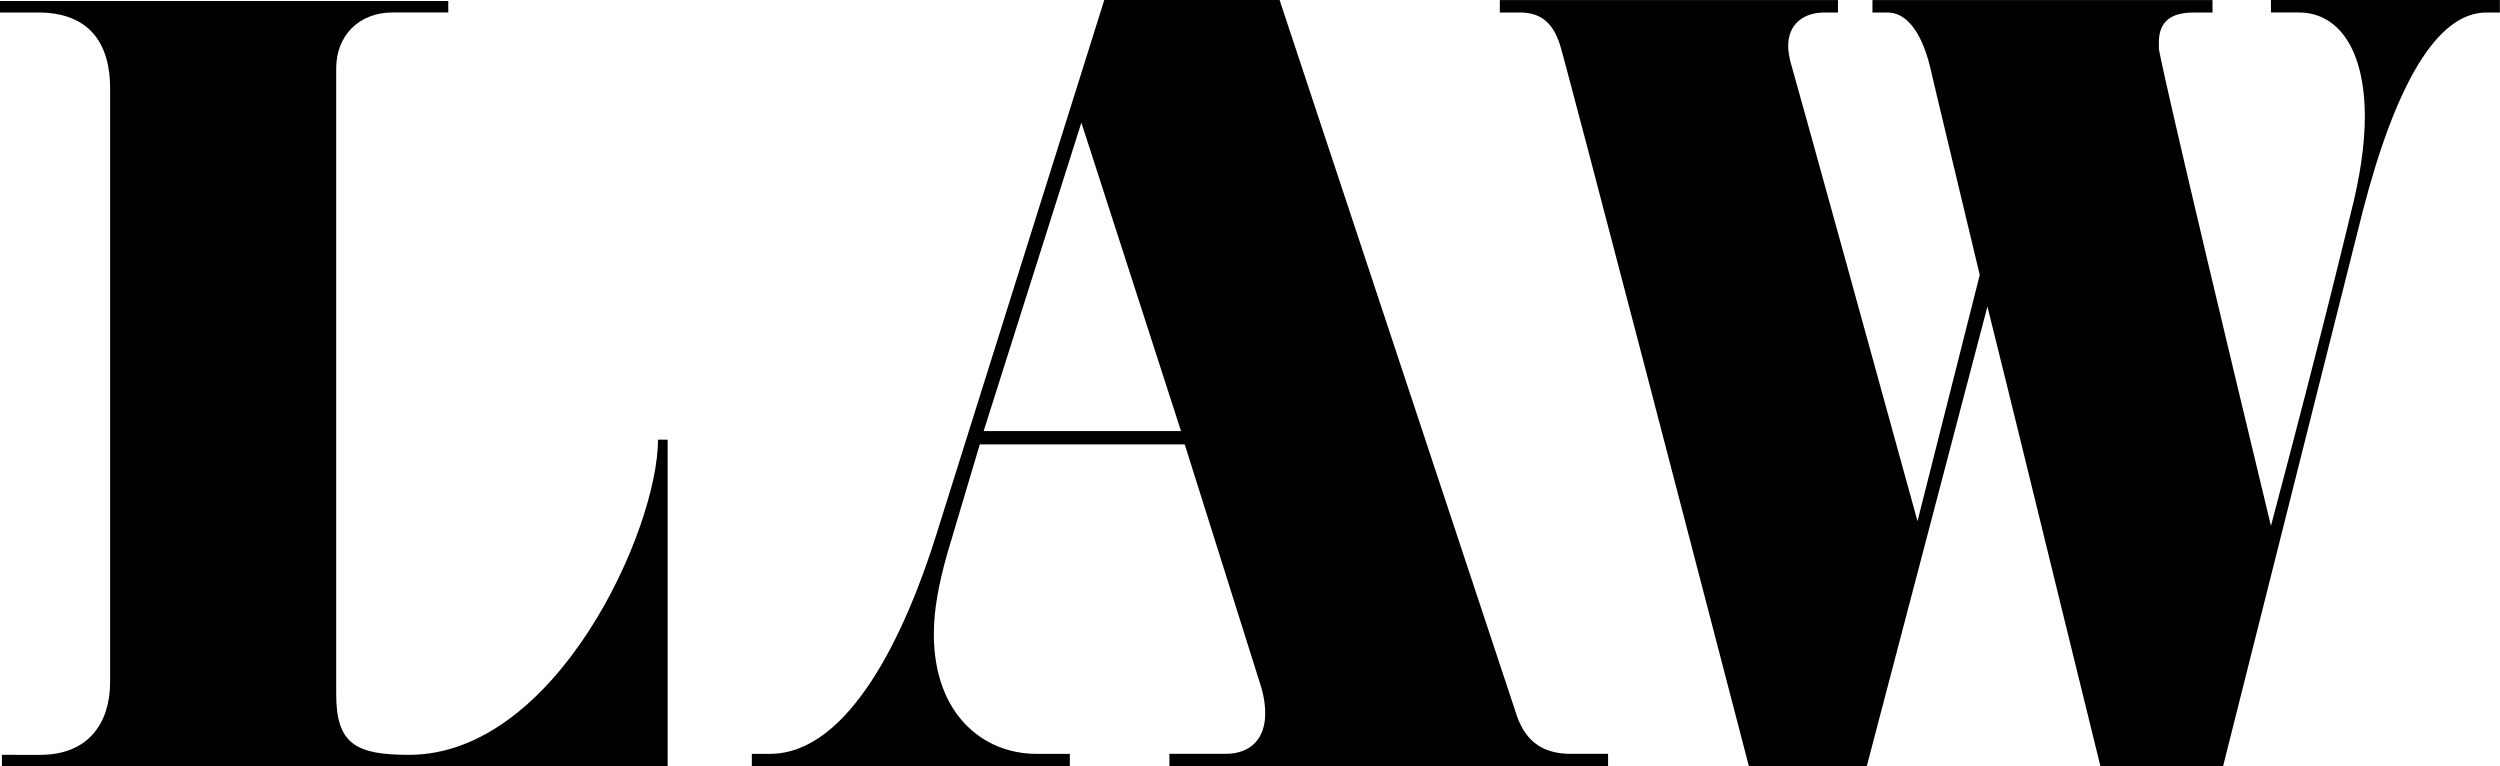 <?xml version="1.0" encoding="UTF-8"?>
<svg id="Layer_1" xmlns="http://www.w3.org/2000/svg" version="1.1" viewBox="0 0 600 183.9">
  <!-- Generator: Adobe Illustrator 29.6.1, SVG Export Plug-In . SVG Version: 2.1.1 Build 9)  -->
  <path d="M599.97,0h-54.94v2.99h6.67c9.43,0,15.86,8.73,15.86,25.05,0,6.67-1.14,14.48-3.45,23.45,0,0-5.97,25.29-19.08,74.72-26.21-108.74-26.9-114.47-26.9-114.47v-1.6c0-4.83,2.76-7.13,8.27-7.13h4.6V.01h-81.61v2.99h3.68c3.91,0,7.81,3.68,10.11,12.88,0,0,.92,4.14,11.96,50.11l-14.94,59.08c-28.5-103.44-30.58-110.57-30.58-110.57-.22-1.14-.46-2.3-.46-3.45,0-5.06,3.45-8.05,8.73-8.05h3.22V.01h-81.15v2.99h4.83c5.29,0,8.27,2.76,9.89,8.73,0,0,1.84,5.97,45.06,172.18h28.28l28.96-110.34c6.21,24.83,14.72,60,27.13,110.34h29.42c28.74-114.25,33.56-133.33,33.56-133.33,7.81-30.12,17.7-47.58,29.66-47.58h3.22V.01h-.03ZM236.08,103.45l23.45-74.02,23.91,74.02h-47.36,0ZM385.95,180.92h-8.97c-6.21,0-10.57-2.53-12.88-8.97L307.1,0h-42.07l-40.23,128.05c-7.35,23.67-20.92,52.87-39.99,52.87h-4.37v2.99h76.32v-2.99h-8.05c-12.88,0-24.59-9.65-24.59-28.74,0-5.75,1.14-11.96,3.22-19.31l7.81-26.21h49.19l18.39,58.39c.68,2.3.92,4.37.92,6.21,0,5.97-3.45,9.65-9.43,9.65h-13.56v2.99h105.28v-2.99h.03ZM160.22,105.52h-2.3c0,21.61-24.37,75.64-59.76,75.64-12.64,0-17.47-2.53-17.47-14.48V16.33c0-7.59,5.29-13.34,13.56-13.34h13.34V.24H0v2.76h9.19c12.18,0,17.24,7.35,17.24,18.16v142.53c0,9.65-5.06,17.47-16.78,17.47H.46v2.76h159.77v-78.38h-.01Z"/>
</svg>